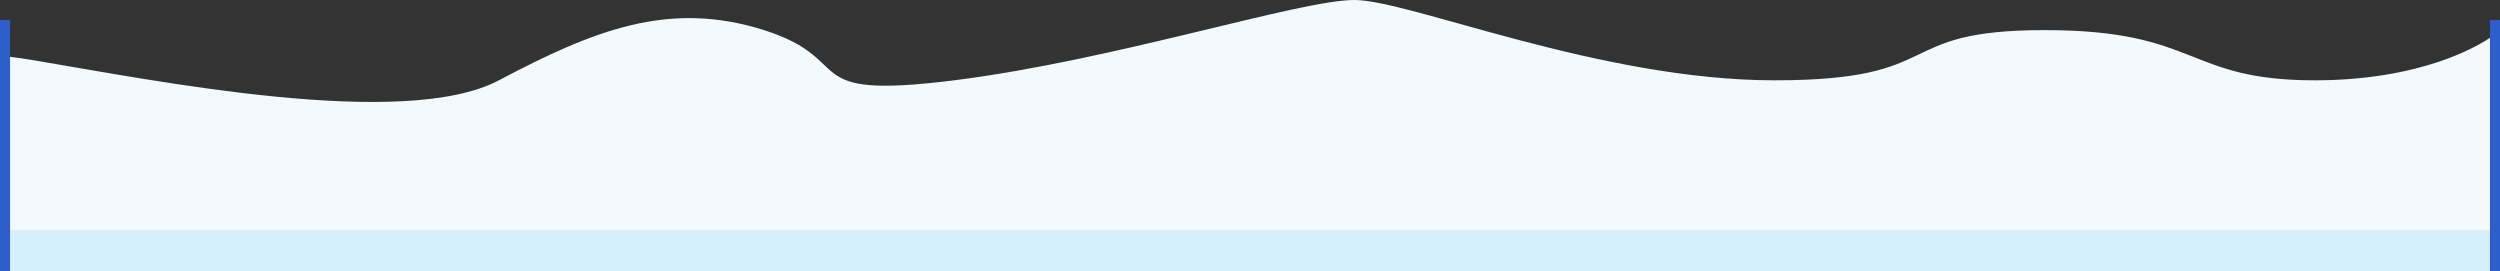 <?xml version="1.0" encoding="UTF-8"?> <svg xmlns="http://www.w3.org/2000/svg" width="249" height="27" viewBox="0 0 249 27" fill="none"><rect x="0" y="0" width="249" height="27" fill="#333333" stroke="none"/> <path d="M49.687 8C40.22 13 15.306 8 3.347 6C2.566 5.869 1.783 5.756 1 5.658V23H249V3C247.173 4.667 240.928 8 230.564 8C217.608 8 219.103 3 203.656 3C188.21 3 194.189 8 176.749 8C159.309 8 140.375 0 134.893 0C129.412 0 110.976 6 95.031 8C79.086 10 85.564 6 76.096 3C66.629 0 59.155 3 49.687 8Z" fill="#F2FAFF"></path> <rect y="23" width="249" height="4" fill="#D6EFFF"></rect> <rect y="2" width="1" height="25" fill="#2C5FCB"></rect> <rect x="248" y="2" width="1" height="25" fill="#2C5FCB"></rect> </svg> 